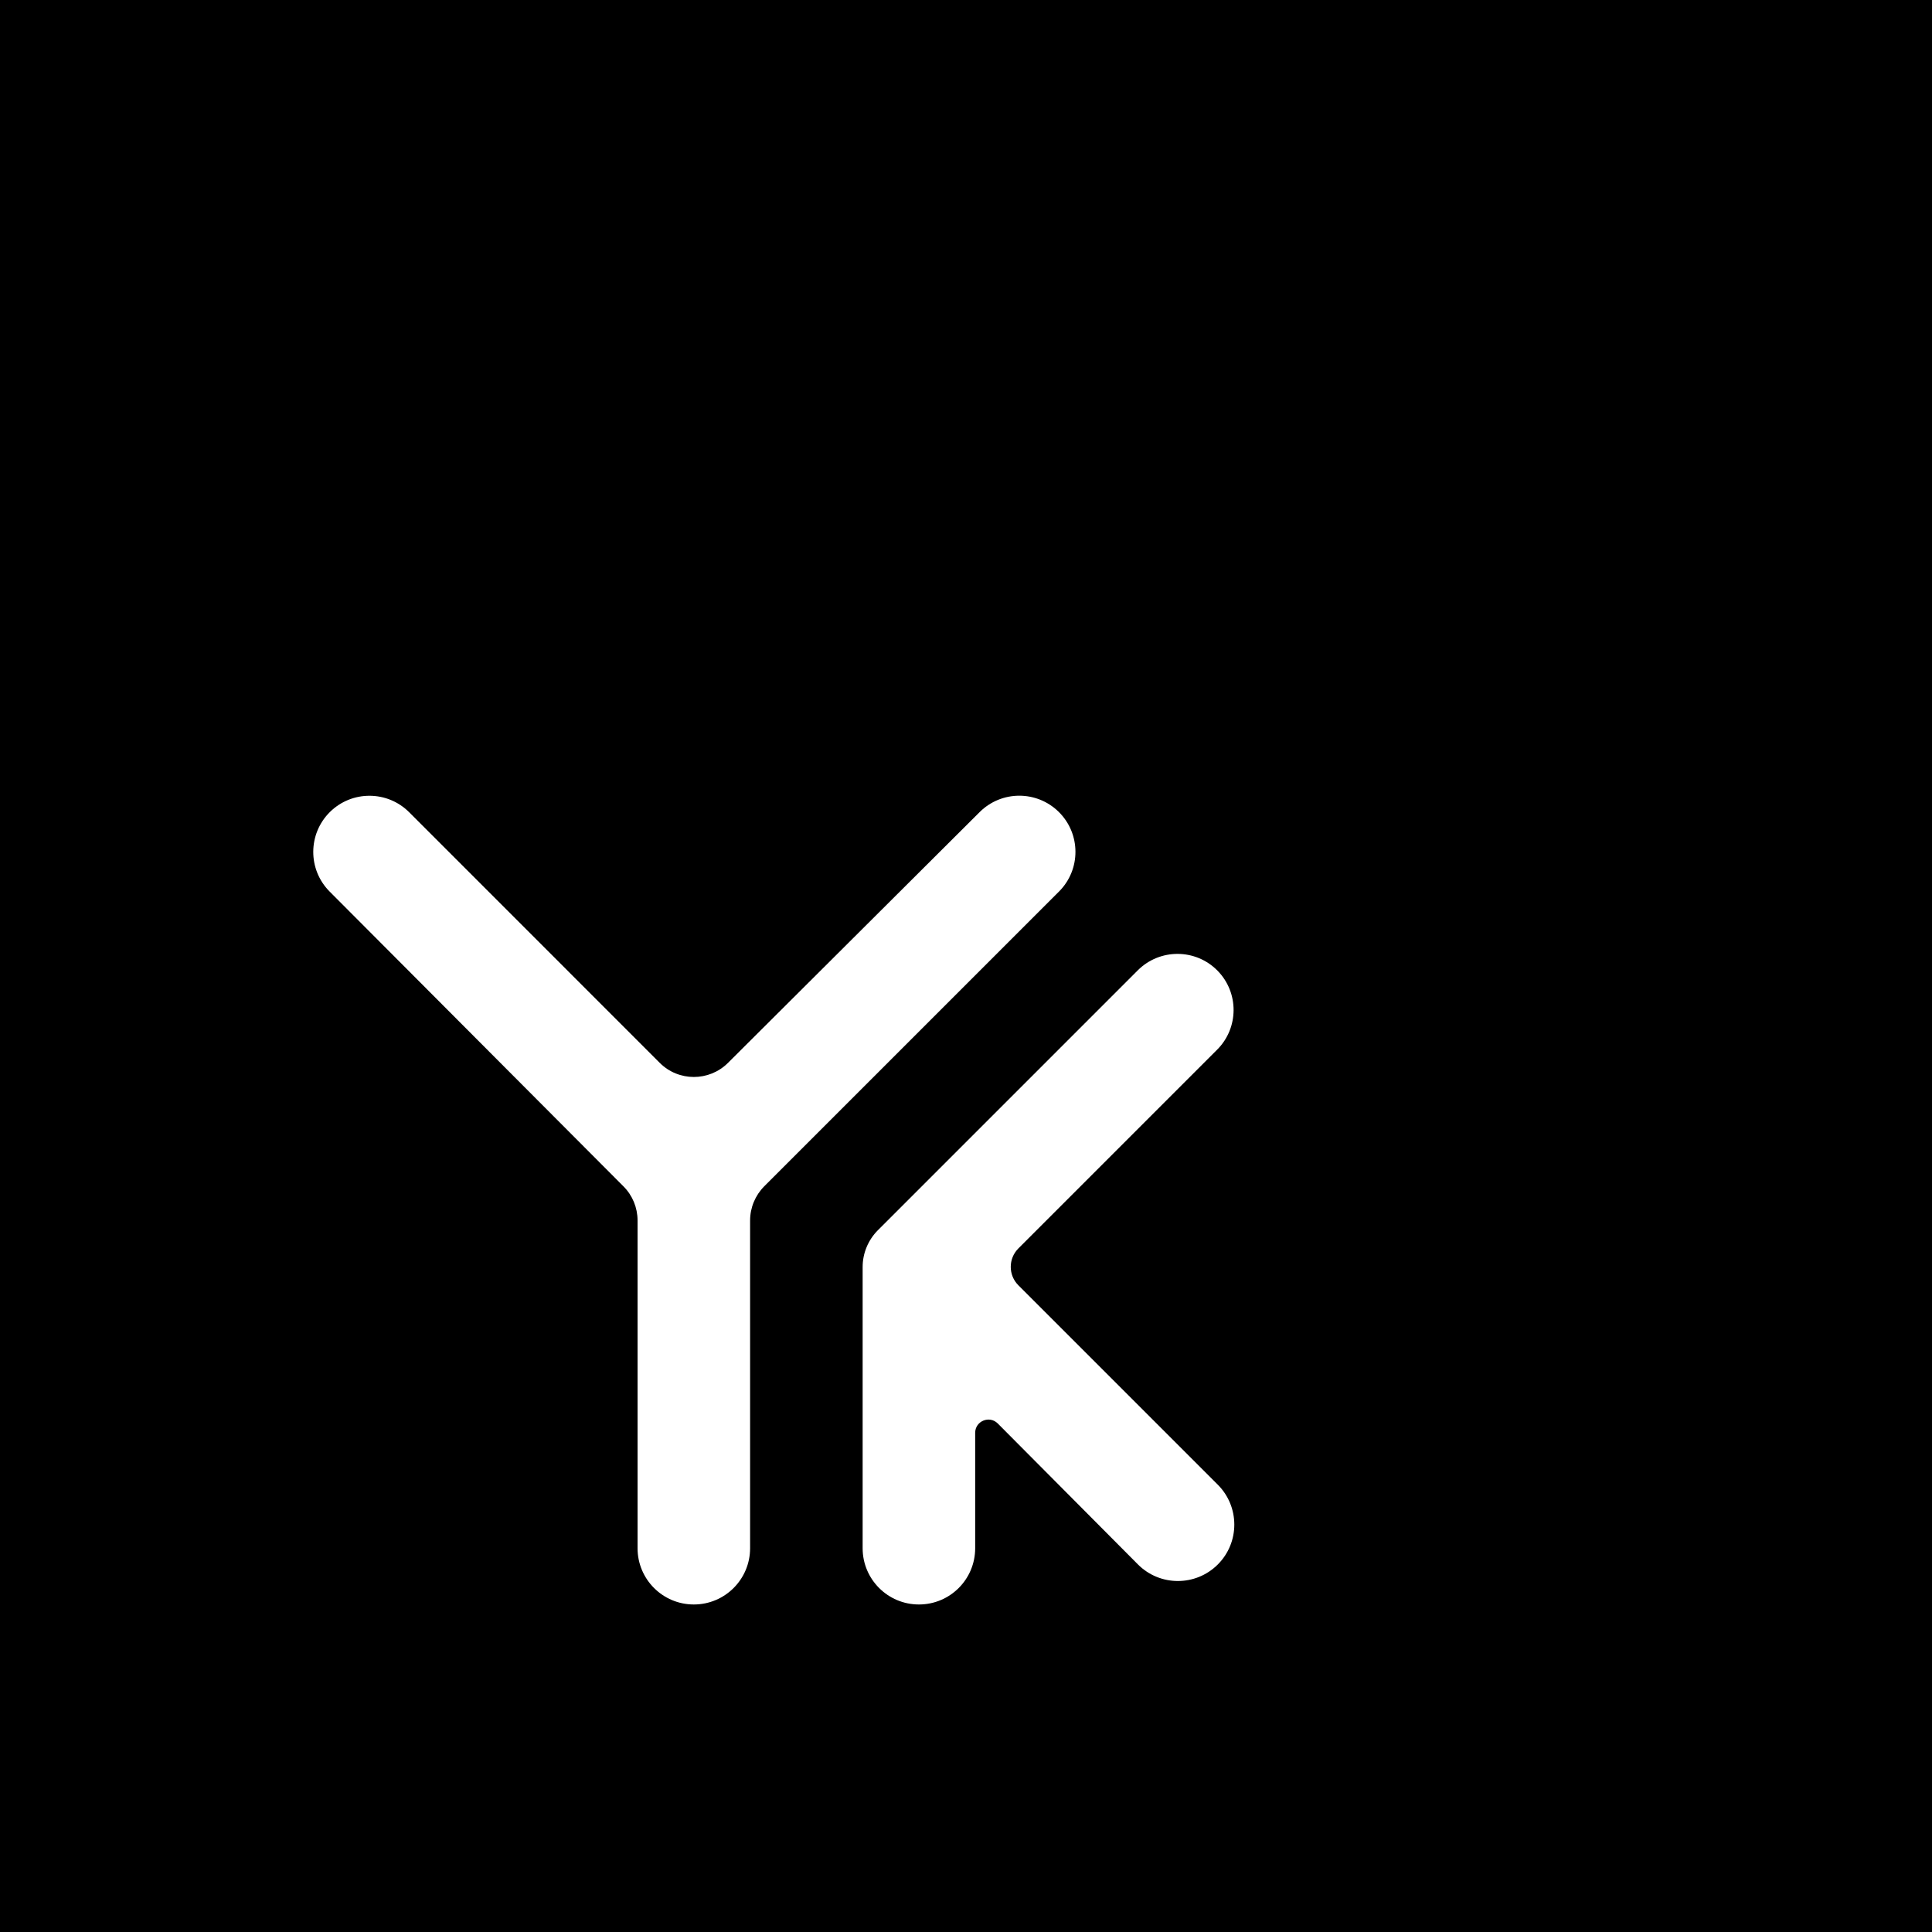 <svg width="40" height="40" viewBox="0 0 40 40" fill="none" xmlns="http://www.w3.org/2000/svg">
<rect width="40" height="40" fill="black"/>
<path d="M25.213 30.739C25.669 31.195 25.669 31.935 25.213 32.391C24.756 32.848 24.014 32.847 23.559 32.389L20.658 29.472C20.486 29.299 20.19 29.421 20.19 29.665V32.054C20.19 32.698 19.669 33.219 19.025 33.219C18.382 33.219 17.86 32.698 17.86 32.054V26.232C17.86 25.947 17.974 25.673 18.175 25.471L23.557 20.089C24.013 19.634 24.753 19.636 25.206 20.095C25.654 20.55 25.651 21.281 25.2 21.732L21.084 25.848C20.874 26.058 20.874 26.4 21.084 26.61L25.213 30.739Z" fill="white"/>
<path d="M21.92 16.809C22.379 17.262 22.382 18.003 21.925 18.459L15.823 24.561C15.636 24.749 15.53 25.003 15.53 25.269V32.054C15.53 32.698 15.008 33.219 14.365 33.219C13.722 33.219 13.2 32.698 13.2 32.054V25.268C13.2 25.003 13.095 24.749 12.908 24.562L6.825 18.459C6.37 18.003 6.373 17.263 6.832 16.81C7.287 16.362 8.019 16.364 8.471 16.816L13.659 22.005C14.049 22.395 14.681 22.395 15.072 22.006L20.283 16.813C20.735 16.363 21.465 16.361 21.92 16.809Z" fill="white"/>
</svg>
